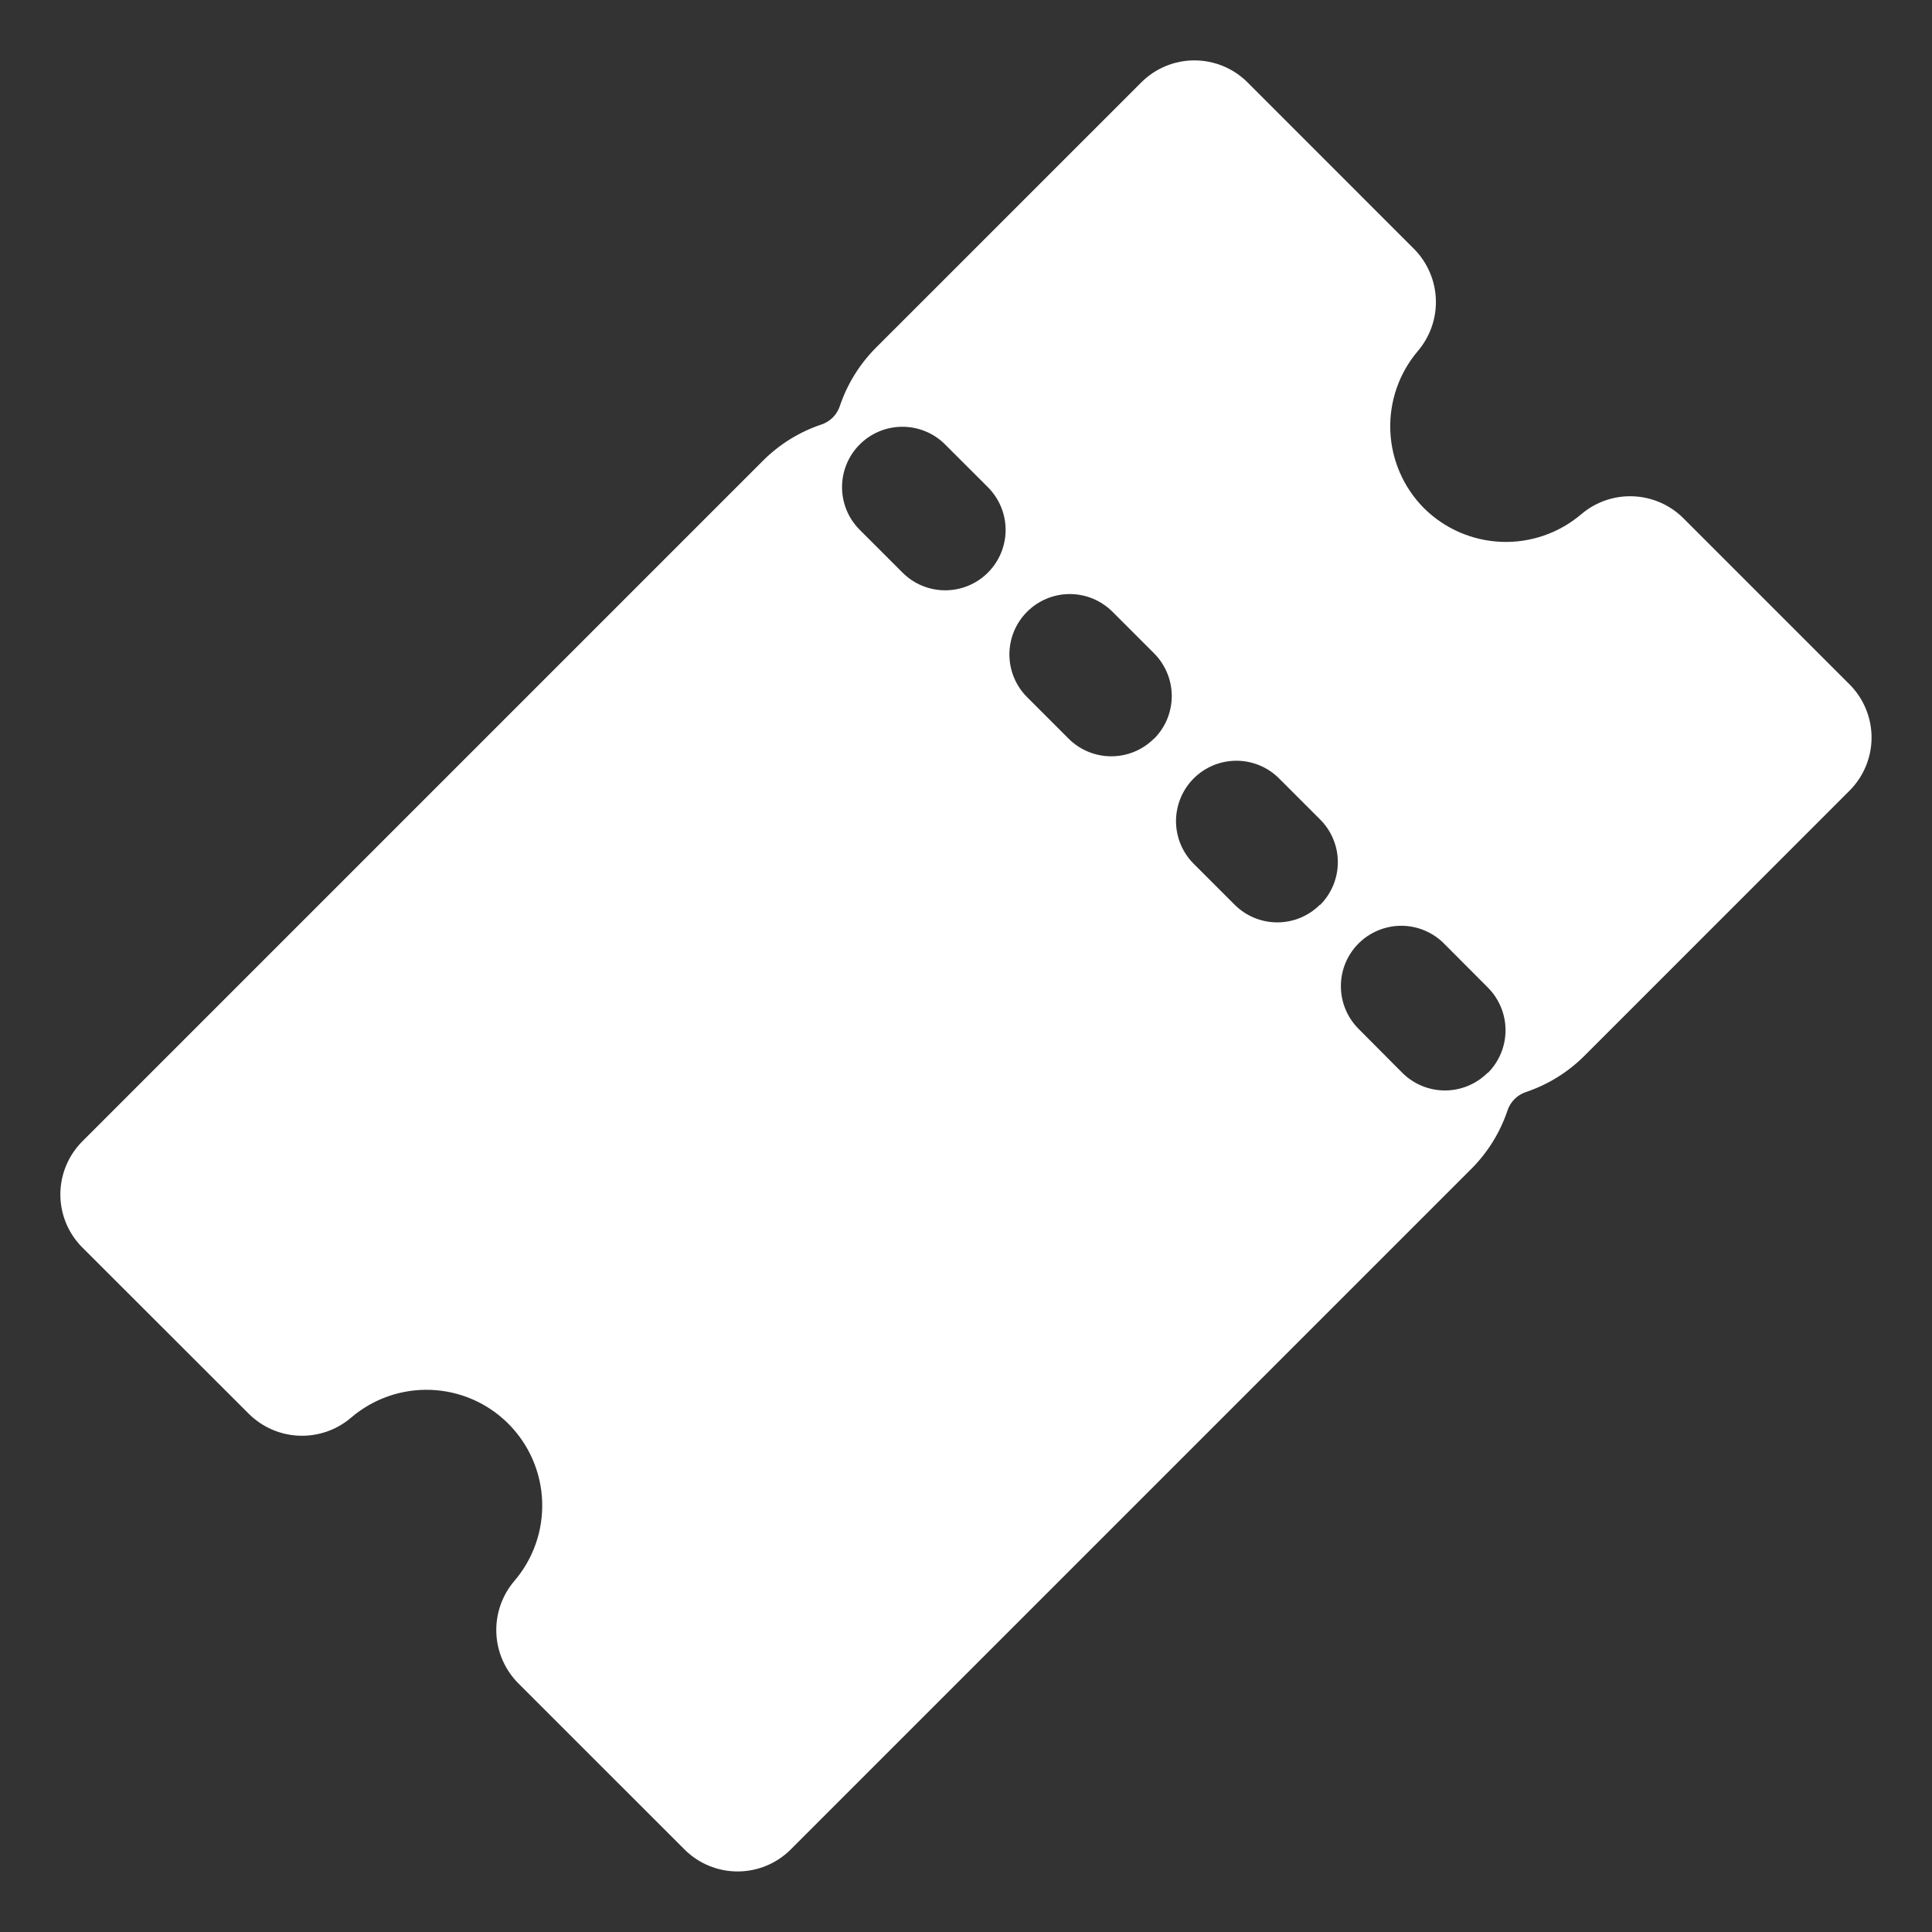 <?xml version="1.0" encoding="UTF-8"?> <svg xmlns="http://www.w3.org/2000/svg" width="50" height="50" viewBox="0 0 50 50" fill="none"><rect x="0" y="0" width="50" height="50" fill="#333333" stroke="none"/><path d="M47.869 17.715L43.559 13.405C43.212 13.062 42.748 12.862 42.26 12.844C41.772 12.826 41.295 12.991 40.923 13.308C40.348 13.797 39.611 14.052 38.857 14.023C38.103 13.994 37.388 13.683 36.852 13.151C36.321 12.616 36.01 11.901 35.981 11.147C35.952 10.394 36.207 9.657 36.696 9.082C37.012 8.71 37.178 8.233 37.16 7.745C37.142 7.257 36.941 6.793 36.598 6.445L32.285 2.131C31.92 1.767 31.427 1.563 30.911 1.563C30.396 1.563 29.902 1.767 29.538 2.131L22.668 9C22.244 9.426 21.924 9.944 21.733 10.514C21.696 10.623 21.634 10.723 21.552 10.805C21.471 10.886 21.371 10.948 21.262 10.985C20.691 11.176 20.173 11.496 19.748 11.921L2.131 29.538C1.767 29.903 1.562 30.397 1.562 30.912C1.562 31.427 1.767 31.921 2.131 32.285L6.445 36.595C6.793 36.938 7.256 37.138 7.745 37.156C8.233 37.174 8.71 37.009 9.082 36.692C9.655 36.2 10.393 35.941 11.149 35.97C11.904 35.998 12.621 36.311 13.155 36.845C13.69 37.38 14.003 38.097 14.031 38.852C14.059 39.608 13.801 40.346 13.308 40.919C12.992 41.291 12.827 41.768 12.845 42.256C12.863 42.744 13.063 43.208 13.406 43.556L17.716 47.865C18.08 48.229 18.574 48.433 19.089 48.433C19.604 48.433 20.098 48.229 20.463 47.865L38.08 30.248C38.504 29.823 38.825 29.305 39.015 28.735C39.052 28.625 39.114 28.526 39.196 28.444C39.278 28.362 39.378 28.3 39.488 28.263C40.058 28.072 40.575 27.752 41.001 27.328L47.87 20.458C48.232 20.094 48.436 19.6 48.436 19.086C48.435 18.572 48.232 18.079 47.869 17.715ZM25.567 14.819C25.422 14.964 25.25 15.08 25.06 15.158C24.871 15.237 24.667 15.277 24.462 15.277C24.257 15.277 24.054 15.237 23.864 15.158C23.675 15.08 23.502 14.964 23.357 14.819L22.233 13.695C21.947 13.401 21.789 13.006 21.792 12.595C21.795 12.185 21.959 11.792 22.25 11.502C22.54 11.212 22.933 11.047 23.343 11.045C23.754 11.042 24.149 11.2 24.443 11.486L25.567 12.609C25.712 12.755 25.827 12.927 25.906 13.116C25.985 13.306 26.025 13.509 26.025 13.714C26.025 13.92 25.985 14.123 25.906 14.312C25.827 14.502 25.712 14.674 25.567 14.819ZM29.864 19.116C29.571 19.409 29.174 19.573 28.76 19.573C28.345 19.573 27.948 19.409 27.655 19.116L26.581 18.042C26.436 17.897 26.321 17.725 26.242 17.535C26.164 17.346 26.123 17.142 26.123 16.937C26.123 16.732 26.164 16.529 26.242 16.339C26.321 16.149 26.436 15.977 26.581 15.832C26.874 15.539 27.271 15.374 27.686 15.374C27.891 15.374 28.094 15.415 28.284 15.493C28.473 15.572 28.646 15.687 28.791 15.832L29.865 16.906C30.011 17.051 30.126 17.224 30.205 17.414C30.284 17.603 30.325 17.807 30.325 18.012C30.325 18.218 30.284 18.422 30.206 18.612C30.127 18.802 30.012 18.974 29.866 19.119L29.864 19.116ZM34.161 23.413C34.016 23.558 33.844 23.673 33.654 23.752C33.464 23.831 33.261 23.871 33.056 23.871C32.851 23.871 32.648 23.831 32.458 23.752C32.268 23.673 32.096 23.558 31.951 23.413L30.877 22.339C30.591 22.044 30.432 21.649 30.435 21.239C30.439 20.828 30.603 20.436 30.893 20.145C31.184 19.855 31.576 19.691 31.987 19.688C32.397 19.685 32.792 19.844 33.087 20.13L34.161 21.204C34.307 21.349 34.423 21.521 34.502 21.711C34.582 21.901 34.623 22.104 34.623 22.31C34.624 22.516 34.583 22.72 34.505 22.91C34.426 23.1 34.311 23.273 34.166 23.418L34.161 23.413ZM38.5 27.763C38.355 27.908 38.182 28.023 37.993 28.102C37.803 28.18 37.6 28.221 37.395 28.221C37.19 28.221 36.986 28.18 36.797 28.102C36.607 28.023 36.435 27.908 36.29 27.763L35.173 26.64C35.025 26.495 34.907 26.322 34.826 26.132C34.745 25.941 34.703 25.736 34.702 25.529C34.701 25.322 34.741 25.117 34.82 24.925C34.899 24.734 35.015 24.56 35.162 24.414C35.309 24.268 35.483 24.153 35.675 24.075C35.867 23.997 36.072 23.957 36.279 23.959C36.486 23.961 36.691 24.004 36.881 24.086C37.072 24.168 37.244 24.287 37.388 24.436L38.506 25.558C38.651 25.703 38.766 25.875 38.844 26.065C38.923 26.254 38.963 26.458 38.963 26.663C38.963 26.868 38.922 27.071 38.844 27.261C38.765 27.45 38.65 27.623 38.505 27.768L38.5 27.763Z" fill="white"></path></svg> 
